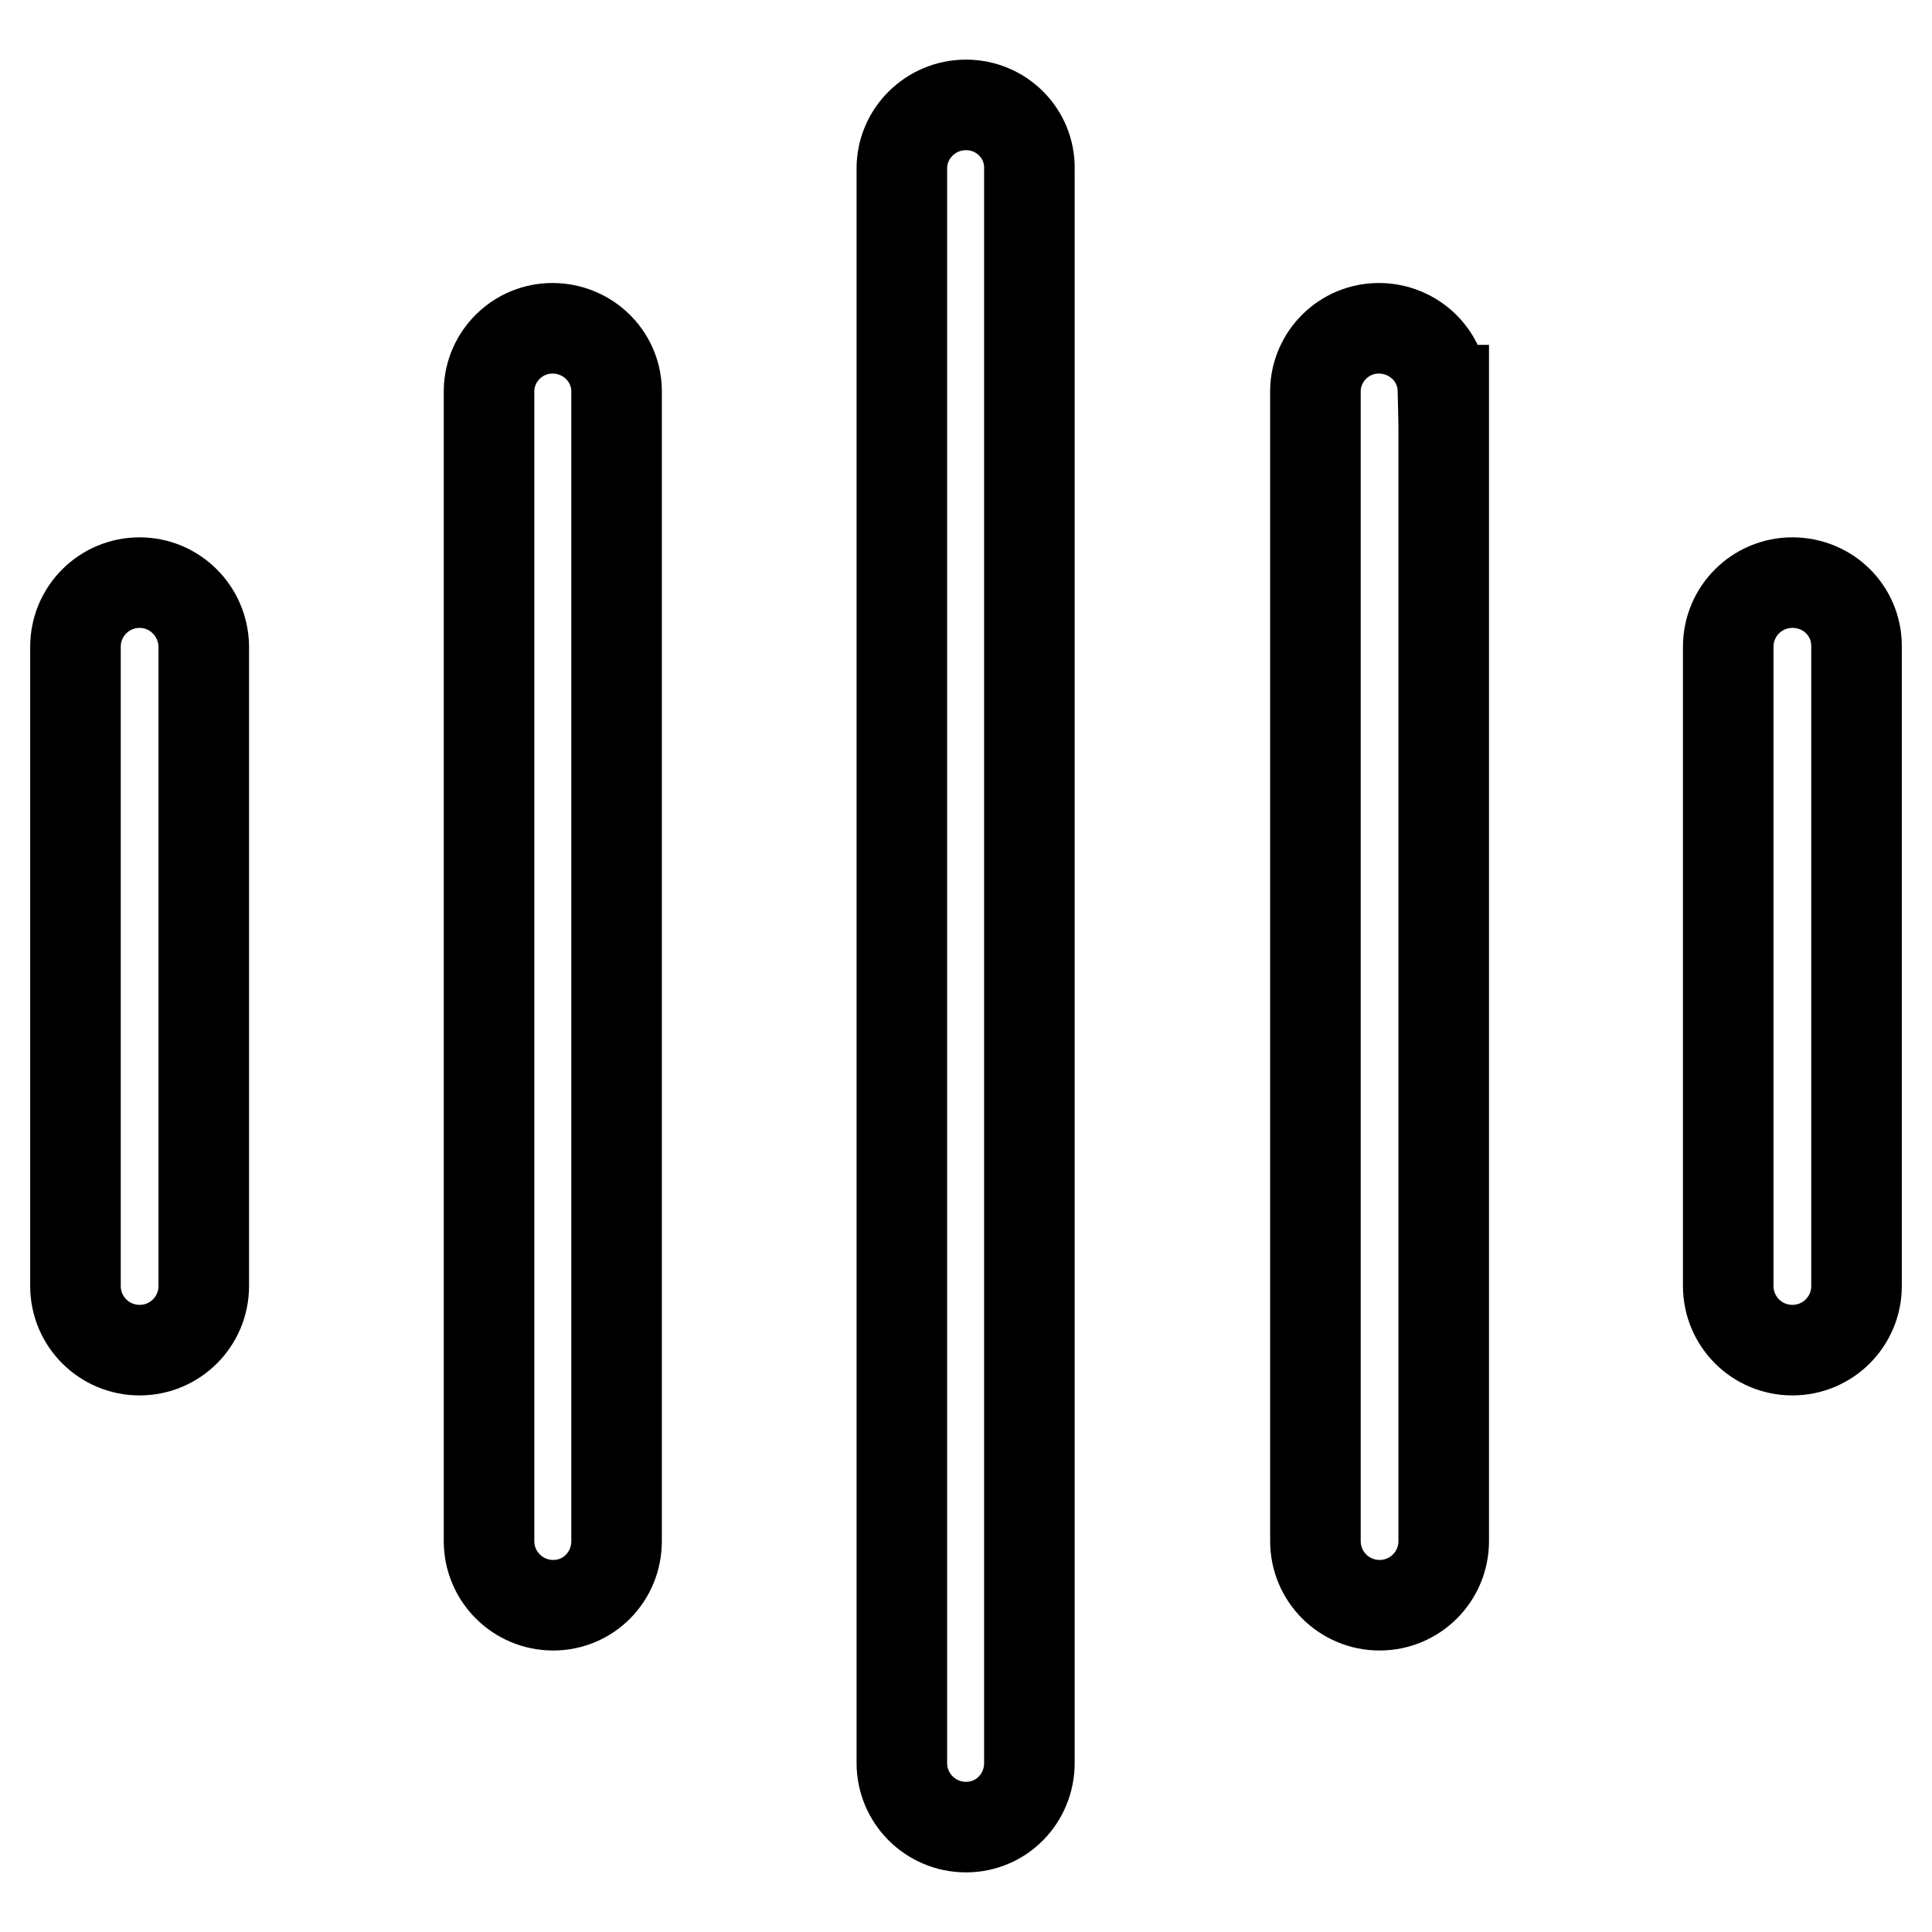 <?xml version="1.0" encoding="utf-8"?>
<!-- Svg Vector Icons : http://www.onlinewebfonts.com/icon -->
<!DOCTYPE svg PUBLIC "-//W3C//DTD SVG 1.1//EN" "http://www.w3.org/Graphics/SVG/1.1/DTD/svg11.dtd">
<svg version="1.1" xmlns="http://www.w3.org/2000/svg" xmlns:xlink="http://www.w3.org/1999/xlink" x="0px" y="0px" viewBox="0 0 256 256" enable-background="new 0 0 256 256" xml:space="preserve">
<g> <path stroke-width="12" fill-opacity="0" stroke="#000000"  d="M128,13.9c-4.7,0-8.5,3.8-8.5,8.4v211.3c0,4.7,3.8,8.5,8.5,8.5c4.7,0,8.4-3.8,8.4-8.5V22.4 C136.5,17.7,132.7,13.9,128,13.9z M81.7,51.7L81.7,51.7c-0.1-4.6-3.9-8.2-8.5-8.2s-8.3,3.7-8.4,8.2h0v0.1c0,0,0,0.1,0,0.1 c0,0,0,0.1,0,0.1v152.2c0,4.7,3.8,8.5,8.5,8.5c4.7,0,8.4-3.8,8.4-8.5c0,0,0,0,0-0.1V51.7z M191.2,51.7L191.2,51.7 c-0.1-4.6-3.9-8.2-8.5-8.2c-4.6,0-8.3,3.7-8.4,8.2h0v0.1c0,0,0,0.1,0,0.1c0,0,0,0.1,0,0.1v152.2c0,4.7,3.8,8.5,8.5,8.5 s8.5-3.8,8.5-8.5c0,0,0,0,0-0.1V51.7z M18.5,77.2c-4.7,0-8.5,3.8-8.5,8.5v84.7c0,4.7,3.8,8.5,8.5,8.5c4.7,0,8.5-3.8,8.5-8.5V85.6 C26.9,80.9,23.1,77.2,18.5,77.2z M237.5,77.2c-4.7,0-8.5,3.8-8.5,8.5v84.7c0,4.7,3.8,8.5,8.5,8.5c4.7,0,8.5-3.8,8.5-8.5V85.6 C246,80.9,242.2,77.2,237.5,77.2z"/></g>
</svg>